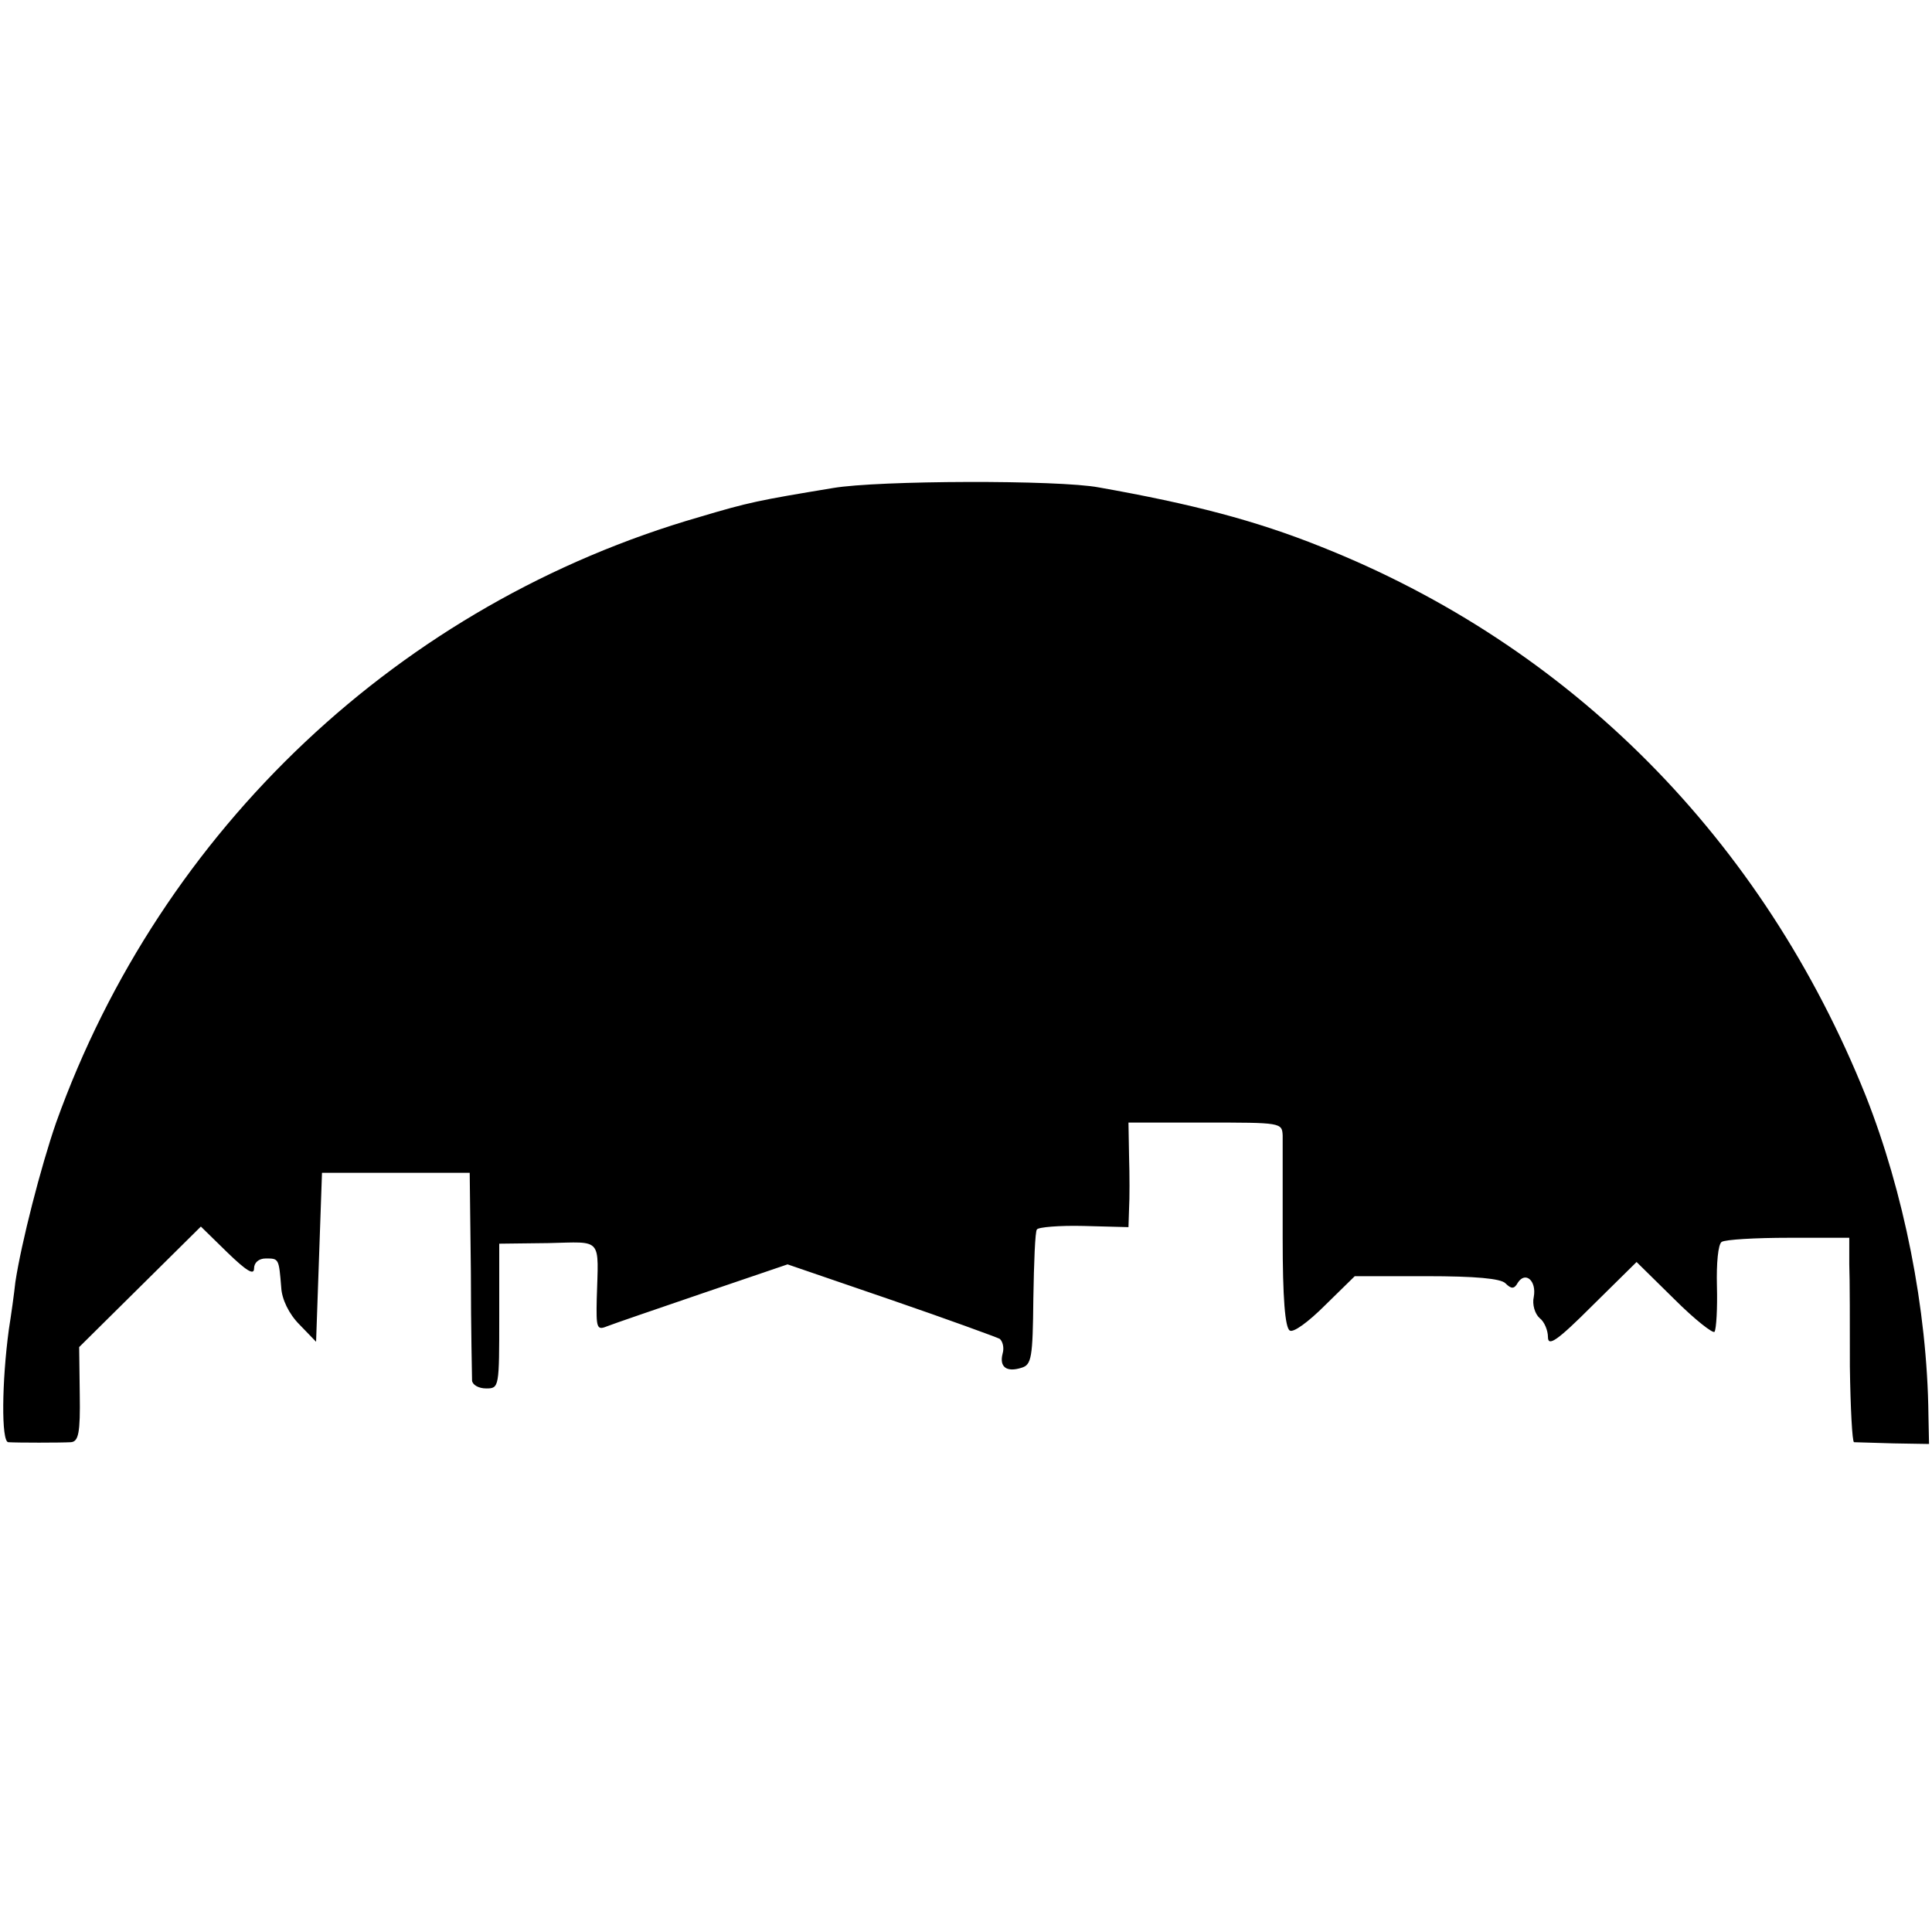 <?xml version="1.0" standalone="no"?>
<!DOCTYPE svg PUBLIC "-//W3C//DTD SVG 20010904//EN"
 "http://www.w3.org/TR/2001/REC-SVG-20010904/DTD/svg10.dtd">
<svg version="1.0" xmlns="http://www.w3.org/2000/svg"
 width="327pt" height="327pt" viewBox="0 0 327 327"
 preserveAspectRatio="xMidYMid meet">
<g transform="translate(0,327) scale(0.1,-0.1)"
fill="#000000" stroke="none">
<path d="M1410 2444 c-127 -21 -142 -24 -226 -49 -506 -146 -911 -528 -1089
-1025 -26 -75 -59 -204 -69 -270 -2 -19 -7 -55 -11 -80 -12 -89 -13 -190 -1
-191 15 -1 88 -1 106 0 13 1 16 16 15 81 l-1 80 103 102 103 102 45 -44 c32
-31 45 -39 45 -27 0 10 8 17 20 17 22 0 22 0 26 -49 1 -20 13 -45 31 -63 l28
-29 5 143 5 143 125 0 125 0 2 -170 c0 -94 2 -176 2 -182 1 -7 11 -13 24 -13
22 0 22 2 22 123 l0 122 83 1 c93 2 85 11 82 -95 -1 -48 0 -53 17 -46 10 4 83
29 162 56 l144 49 175 -60 c96 -33 178 -63 184 -66 5 -4 8 -15 5 -25 -6 -23 7
-32 32 -24 17 5 19 17 20 117 1 61 3 114 6 117 2 4 38 7 79 6 l76 -2 1 31 c1
17 1 57 0 89 l-1 57 130 0 c128 0 130 0 131 -22 0 -13 0 -90 0 -173 0 -102 4
-152 12 -157 6 -4 31 14 60 43 l50 49 121 0 c84 0 126 -4 134 -12 10 -10 15
-10 21 1 13 20 32 3 27 -24 -3 -13 2 -29 10 -36 8 -6 14 -21 14 -32 0 -17 16
-6 75 53 l75 74 64 -63 c35 -35 66 -59 68 -55 3 5 5 40 4 77 -1 39 2 71 8 75
6 4 57 7 114 7 l102 0 0 -45 c1 -25 1 -102 1 -173 1 -70 4 -127 7 -128 4 0 34
-1 67 -2 l60 -1 -1 49 c-2 180 -42 378 -106 540 -174 434 -499 762 -923 930
-110 44 -217 72 -375 100 -68 13 -374 12 -450 -1z"/>
</g>
</svg>
